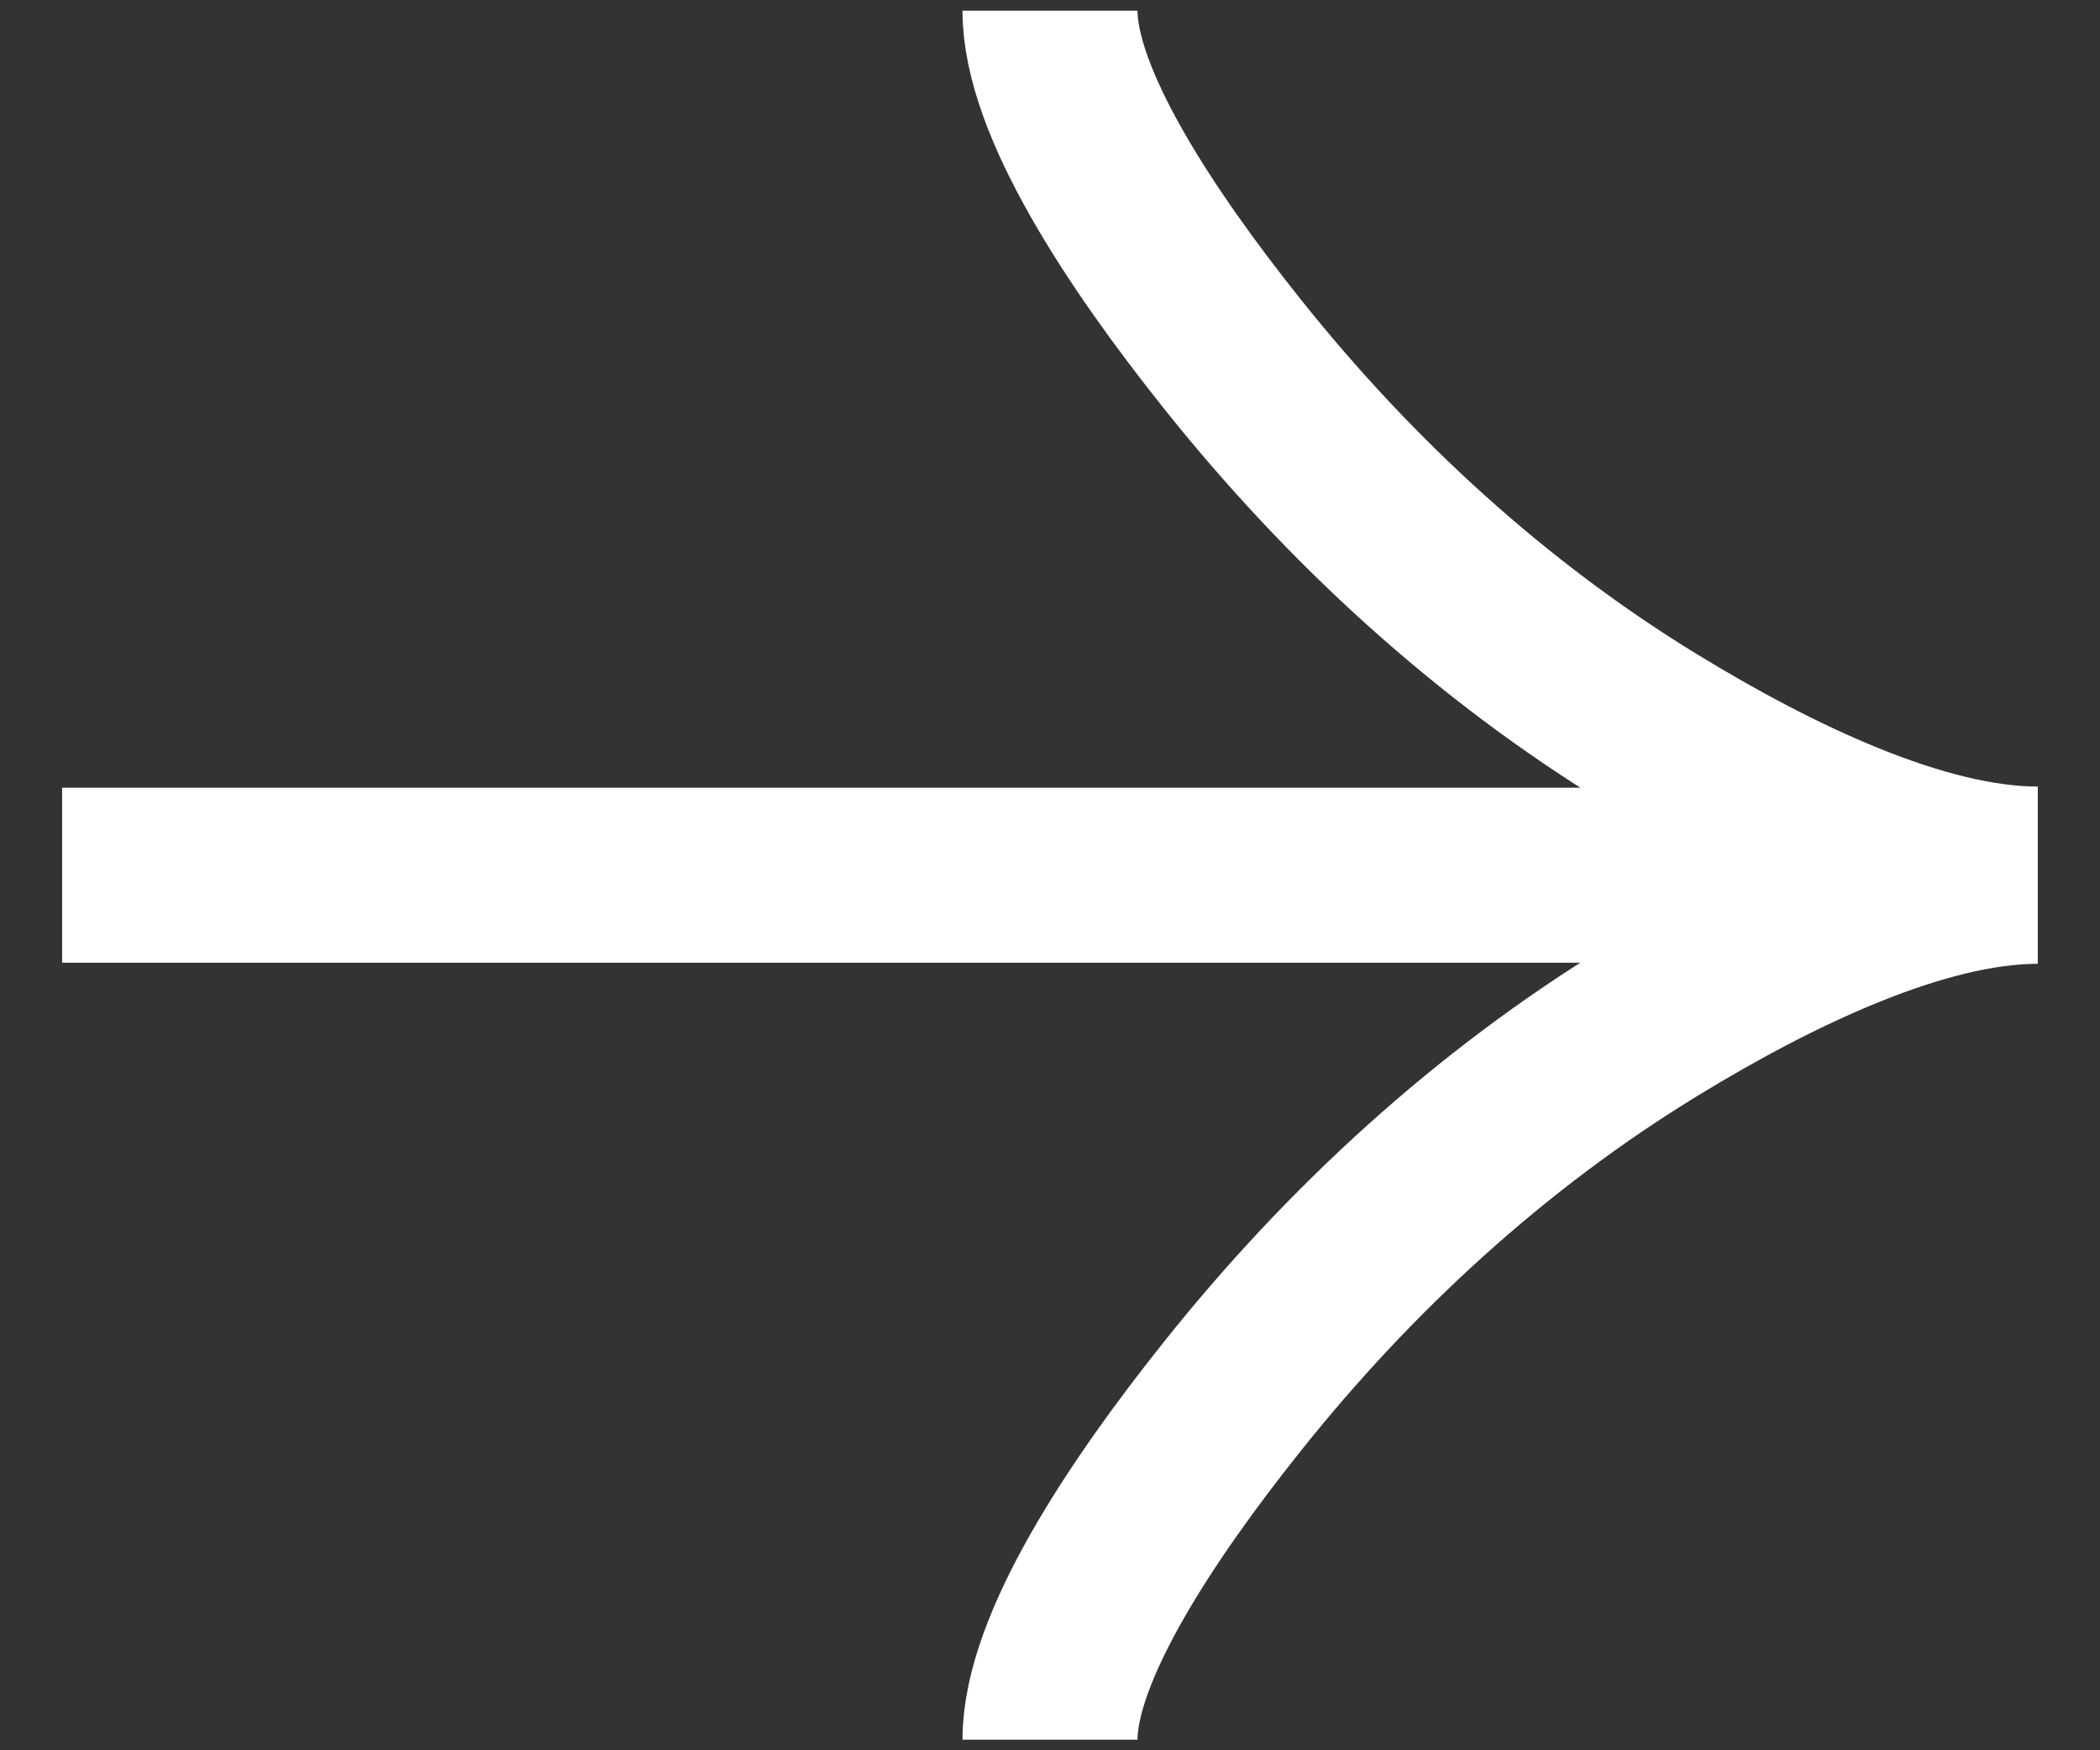<svg width="24" height="20" viewBox="0 0 24 20" fill="none" xmlns="http://www.w3.org/2000/svg">
<rect x="0" y="0" width="24" height="20" fill="#333333" stroke="none"/>
<path d="M12 0.122C12 1.166 13.034 2.729 14.081 4.041C15.428 5.731 17.036 7.207 18.881 8.334C20.263 9.178 21.941 9.988 23.289 9.988M12 19.879C12 18.835 13.034 17.272 14.081 15.96C15.428 14.27 17.036 12.794 18.881 11.667C20.263 10.823 21.941 10.013 23.289 10.013M23.289 10.001H0.71" stroke="white" stroke-width="2"/>
</svg>
